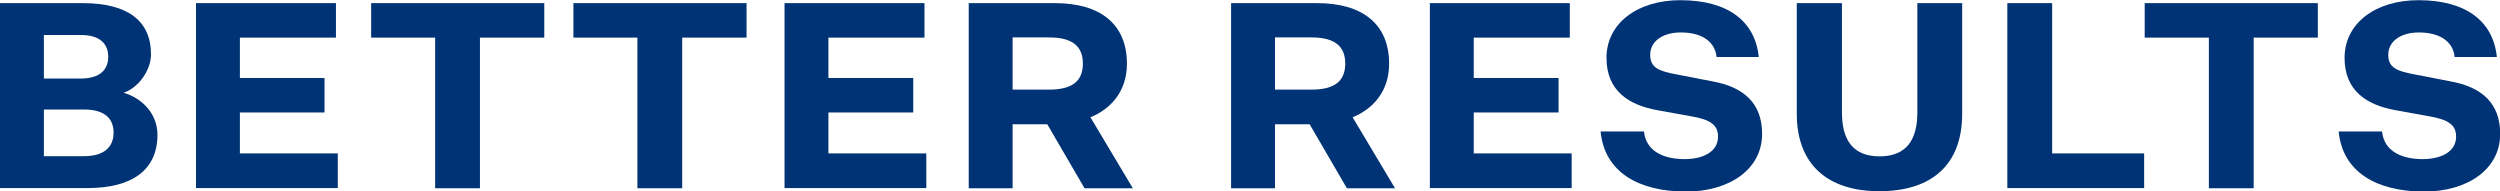<?xml version="1.0" encoding="UTF-8"?> <svg xmlns="http://www.w3.org/2000/svg" id="Layer_2" data-name="Layer 2" viewBox="0 0 135.59 10.37"><defs><style> .cls-1 { fill: #003375; } </style></defs><g id="Layer_1-2" data-name="Layer 1"><g><path class="cls-1" d="M0,10.2V.17h4.48c2.45,0,3.71.96,3.71,2.78,0,.87-.7,1.83-1.49,2.08.98.28,1.84,1.12,1.84,2.28,0,1.91-1.38,2.89-3.78,2.89H0ZM4.38,4.26c1.05,0,1.49-.49,1.49-1.18,0-.75-.51-1.18-1.47-1.18h-2.02v2.36h2.01ZM2.38,8.47h2.18c1.07,0,1.6-.48,1.6-1.28s-.53-1.25-1.6-1.25h-2.18v2.53Z"></path><path class="cls-1" d="M10.63,10.2V.17h7.59v1.87h-5.21v2.19h4.59v1.87h-4.59v2.22h5.31v1.88h-7.69Z"></path><path class="cls-1" d="M23.6,2.04h-3.47V.17h9.39v1.87h-3.49v8.17h-2.43V2.04Z"></path><path class="cls-1" d="M34.57,2.04h-3.47V.17h9.39v1.87h-3.49v8.17h-2.43V2.04Z"></path><path class="cls-1" d="M42.55,10.2V.17h7.59v1.87h-5.21v2.19h4.6v1.87h-4.6v2.22h5.31v1.88h-7.69Z"></path><path class="cls-1" d="M52.54,10.2V.17h4.67c2.45,0,3.91,1.12,3.91,3.29,0,1.49-.87,2.45-1.98,2.9l2.3,3.85h-2.62l-2.02-3.47h-1.88v3.47h-2.38ZM56.9,4.86c1.28,0,1.83-.48,1.83-1.41s-.55-1.42-1.83-1.42h-1.98v2.83h1.98Z"></path><path class="cls-1" d="M66.77,10.2V.17h4.66c2.45,0,3.91,1.12,3.91,3.29,0,1.49-.87,2.45-1.98,2.9l2.3,3.85h-2.61l-2.02-3.47h-1.88v3.47h-2.38ZM71.13,4.86c1.28,0,1.83-.48,1.83-1.41s-.55-1.42-1.83-1.42h-1.98v2.83h1.98Z"></path><path class="cls-1" d="M77.55,10.2V.17h7.59v1.87h-5.21v2.19h4.6v1.87h-4.6v2.22h5.31v1.88h-7.69Z"></path><path class="cls-1" d="M89.16,7.11c.11,1.15,1.15,1.52,2.21,1.52.98,0,1.81-.39,1.81-1.22,0-.63-.41-.93-1.5-1.11l-1.77-.32c-1.57-.28-2.78-1.05-2.78-2.84,0-1.9,1.71-3.13,4-3.13,2.59,0,4.06,1.14,4.26,3.08h-2.29c-.09-.87-.84-1.33-1.94-1.33-1,0-1.66.49-1.66,1.21s.49.89,1.45,1.07l1.91.37c1.74.31,2.71,1.21,2.71,2.85,0,1.94-1.8,3.13-4.12,3.13-2.57,0-4.43-1.05-4.64-3.26h2.35Z"></path><path class="cls-1" d="M101.93,10.37c-2.81,0-4.48-1.45-4.48-4.2V.17h2.45v5.93c0,1.43.55,2.38,2.04,2.38s2.05-.94,2.05-2.38V.17h2.43v6.01c0,2.74-1.64,4.19-4.48,4.19Z"></path><path class="cls-1" d="M108.87.17h2.43v8.15h4.99v1.88h-7.42V.17Z"></path><path class="cls-1" d="M119.79,2.04h-3.47V.17h9.39v1.87h-3.48v8.17h-2.43V2.04Z"></path><path class="cls-1" d="M129.19,7.11c.11,1.15,1.15,1.52,2.21,1.52.98,0,1.81-.39,1.81-1.22,0-.63-.41-.93-1.5-1.11l-1.77-.32c-1.57-.28-2.78-1.05-2.78-2.84,0-1.9,1.71-3.13,4-3.13,2.59,0,4.06,1.14,4.26,3.08h-2.29c-.09-.87-.84-1.33-1.94-1.33-1,0-1.66.49-1.66,1.21s.49.89,1.45,1.07l1.91.37c1.74.31,2.71,1.21,2.71,2.85,0,1.94-1.8,3.13-4.12,3.13-2.57,0-4.43-1.05-4.64-3.26h2.35Z"></path></g></g></svg> 